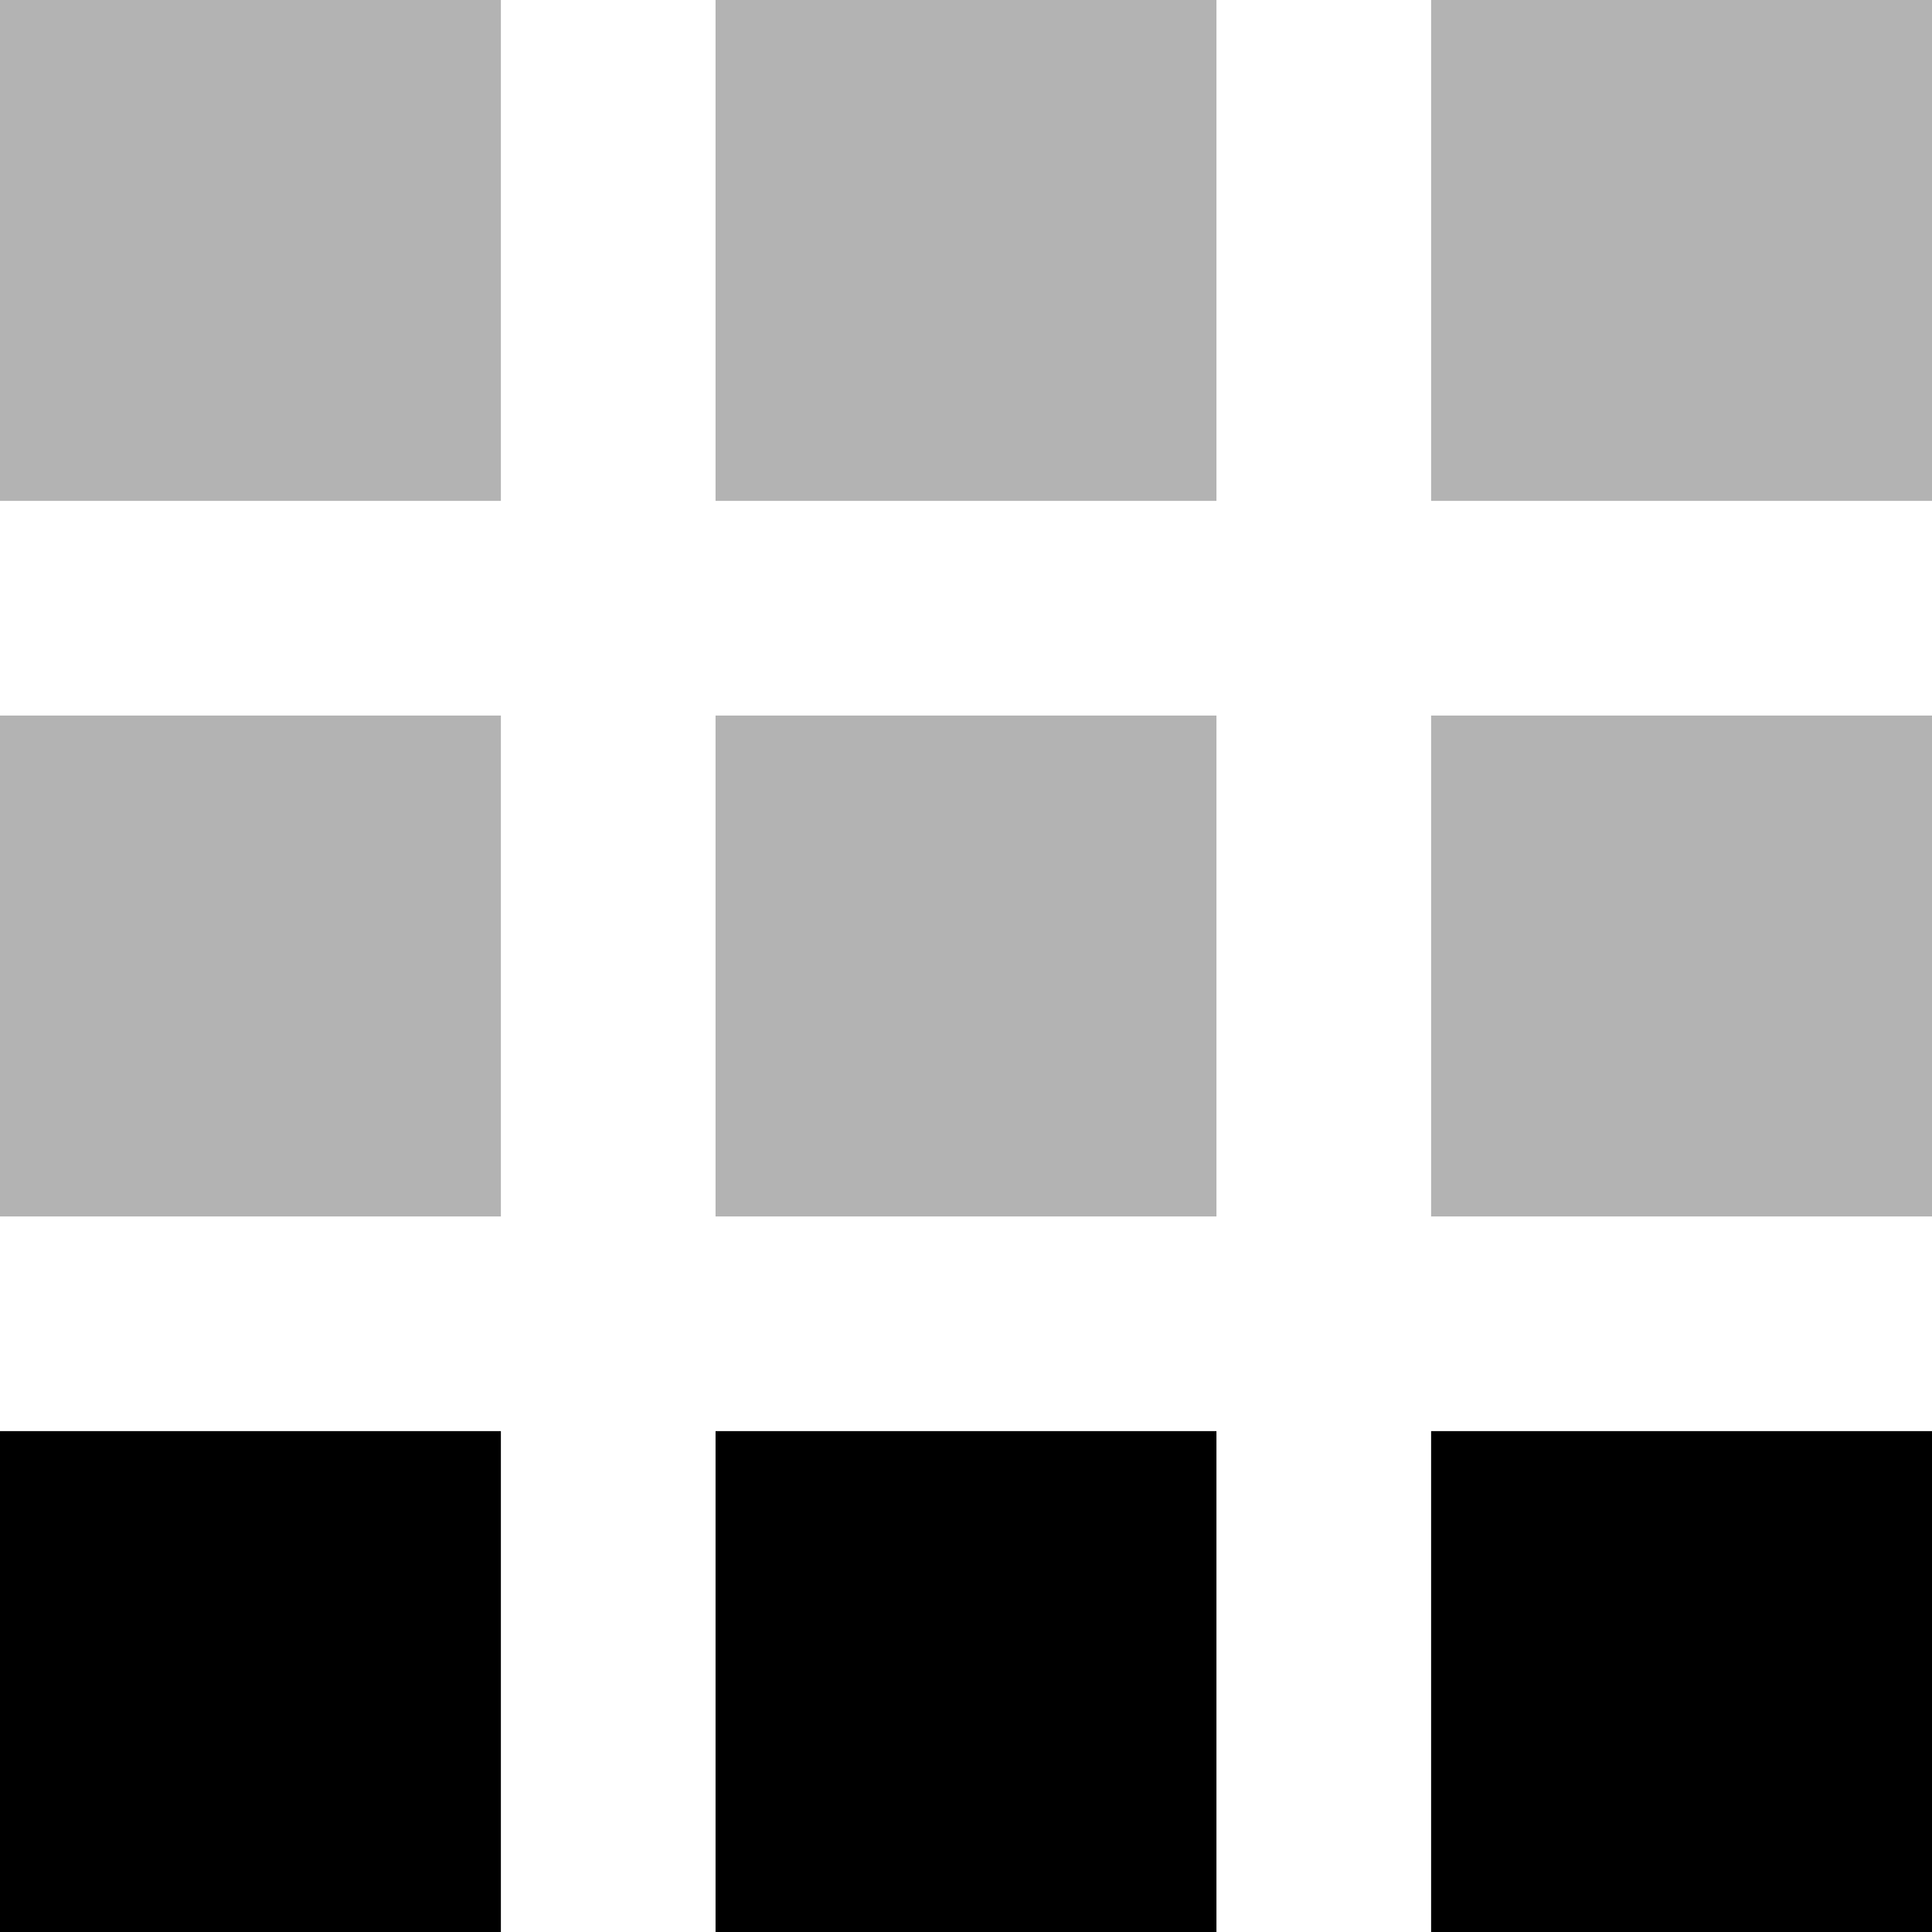 <svg width="27" height="27" viewBox="0 0 27 27" fill="none" xmlns="http://www.w3.org/2000/svg">
<rect x="27" y="27" width="7" height="7" transform="rotate(-180 27 27)" fill="black"/>
<rect x="27" y="17" width="7" height="7" transform="rotate(-180 27 17)" fill="black" fill-opacity="0.3"/>
<rect x="27" y="7" width="7" height="7" transform="rotate(-180 27 7)" fill="black" fill-opacity="0.3"/>
<rect x="17" y="27" width="7" height="7" transform="rotate(-180 17 27)" fill="black"/>
<rect x="17" y="17" width="7" height="7" transform="rotate(-180 17 17)" fill="black" fill-opacity="0.3"/>
<rect x="17" y="7" width="7" height="7" transform="rotate(-180 17 7)" fill="black" fill-opacity="0.3"/>
<rect x="7" y="27" width="7" height="7" transform="rotate(-180 7 27)" fill="black"/>
<rect x="7" y="17" width="7" height="7" transform="rotate(-180 7 17)" fill="black" fill-opacity="0.3"/>
<rect x="7" y="7" width="7" height="7" transform="rotate(-180 7 7)" fill="black" fill-opacity="0.3"/>
</svg>
